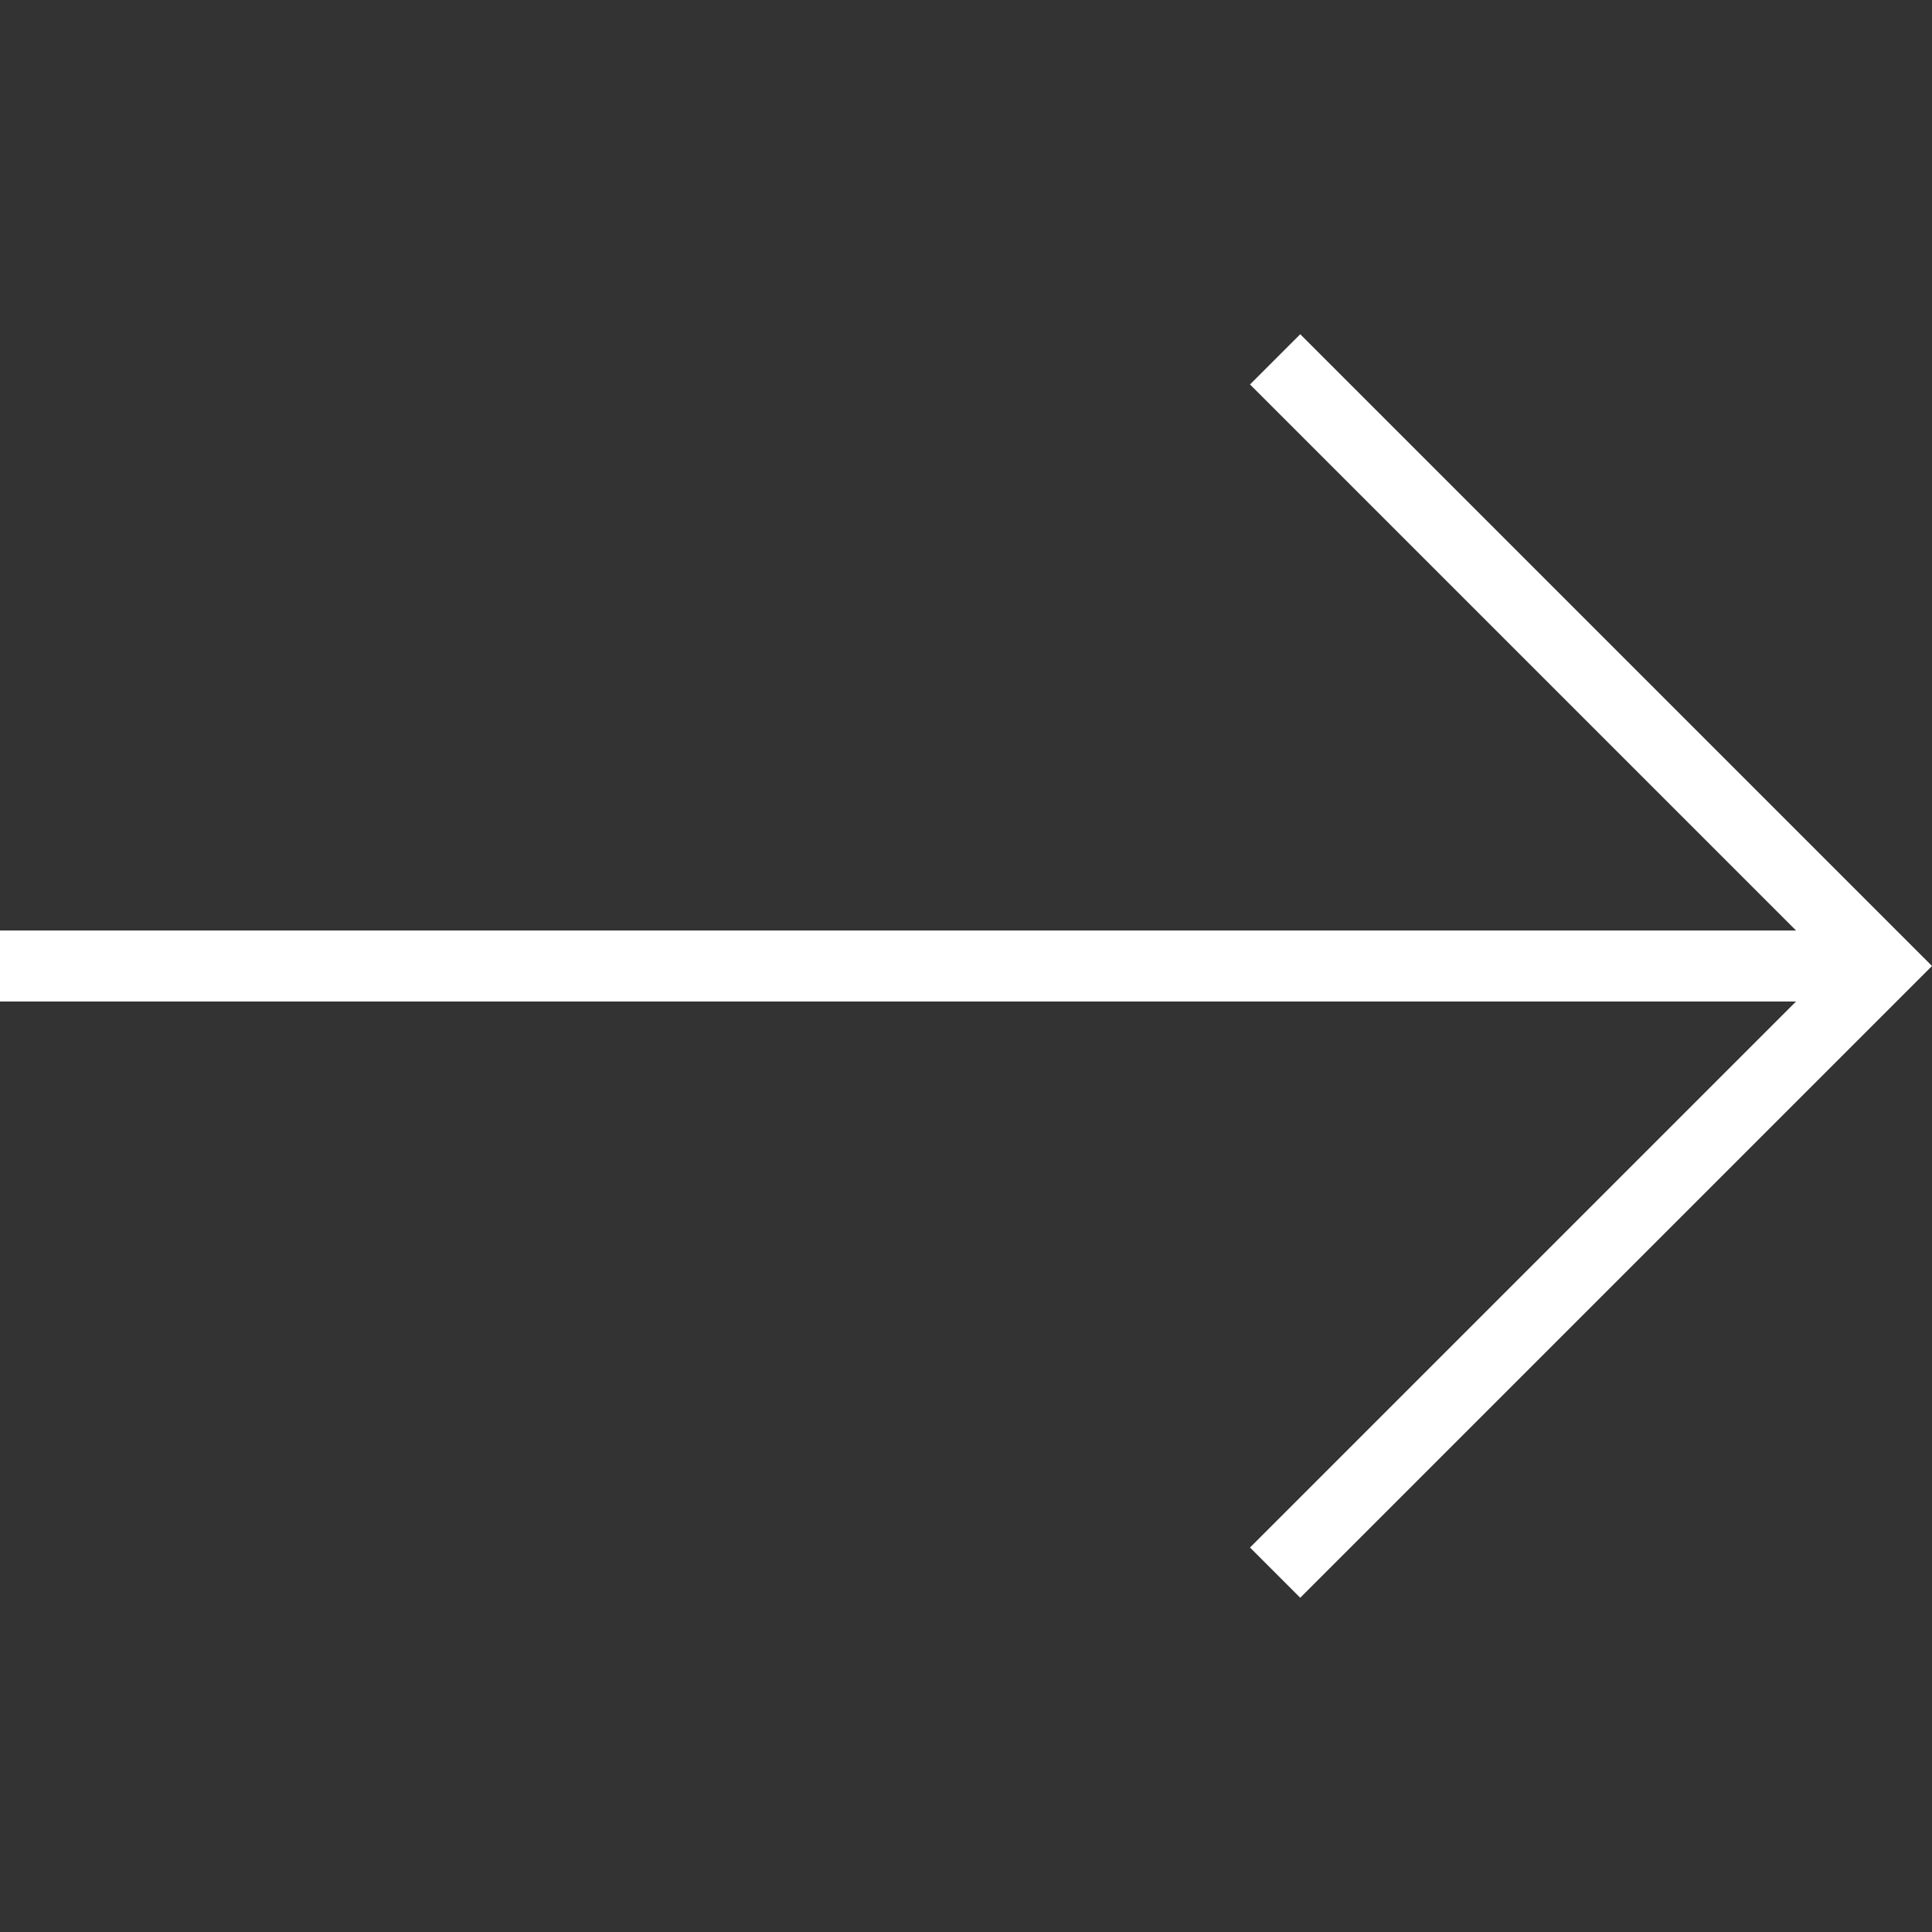 <?xml version="1.0" encoding="UTF-8"?> <!-- Generator: Adobe Illustrator 26.5.1, SVG Export Plug-In . SVG Version: 6.00 Build 0) --> <svg xmlns="http://www.w3.org/2000/svg" xmlns:xlink="http://www.w3.org/1999/xlink" id="Capa_1" x="0px" y="0px" viewBox="0 0 800 800" style="enable-background:new 0 0 800 800;" xml:space="preserve"><rect x="0" y="0" width="800" height="800" fill="#333333" stroke="none"/> <style type="text/css"> .st0{fill:#FFFFFF;} </style> <g> <g> <polygon class="st0" points="538.4,138.4 517.6,159.2 743.7,385.3 0,385.3 0,414.7 743.7,414.7 517.6,640.8 538.4,661.6 800,400 "></polygon> </g> </g> </svg> 